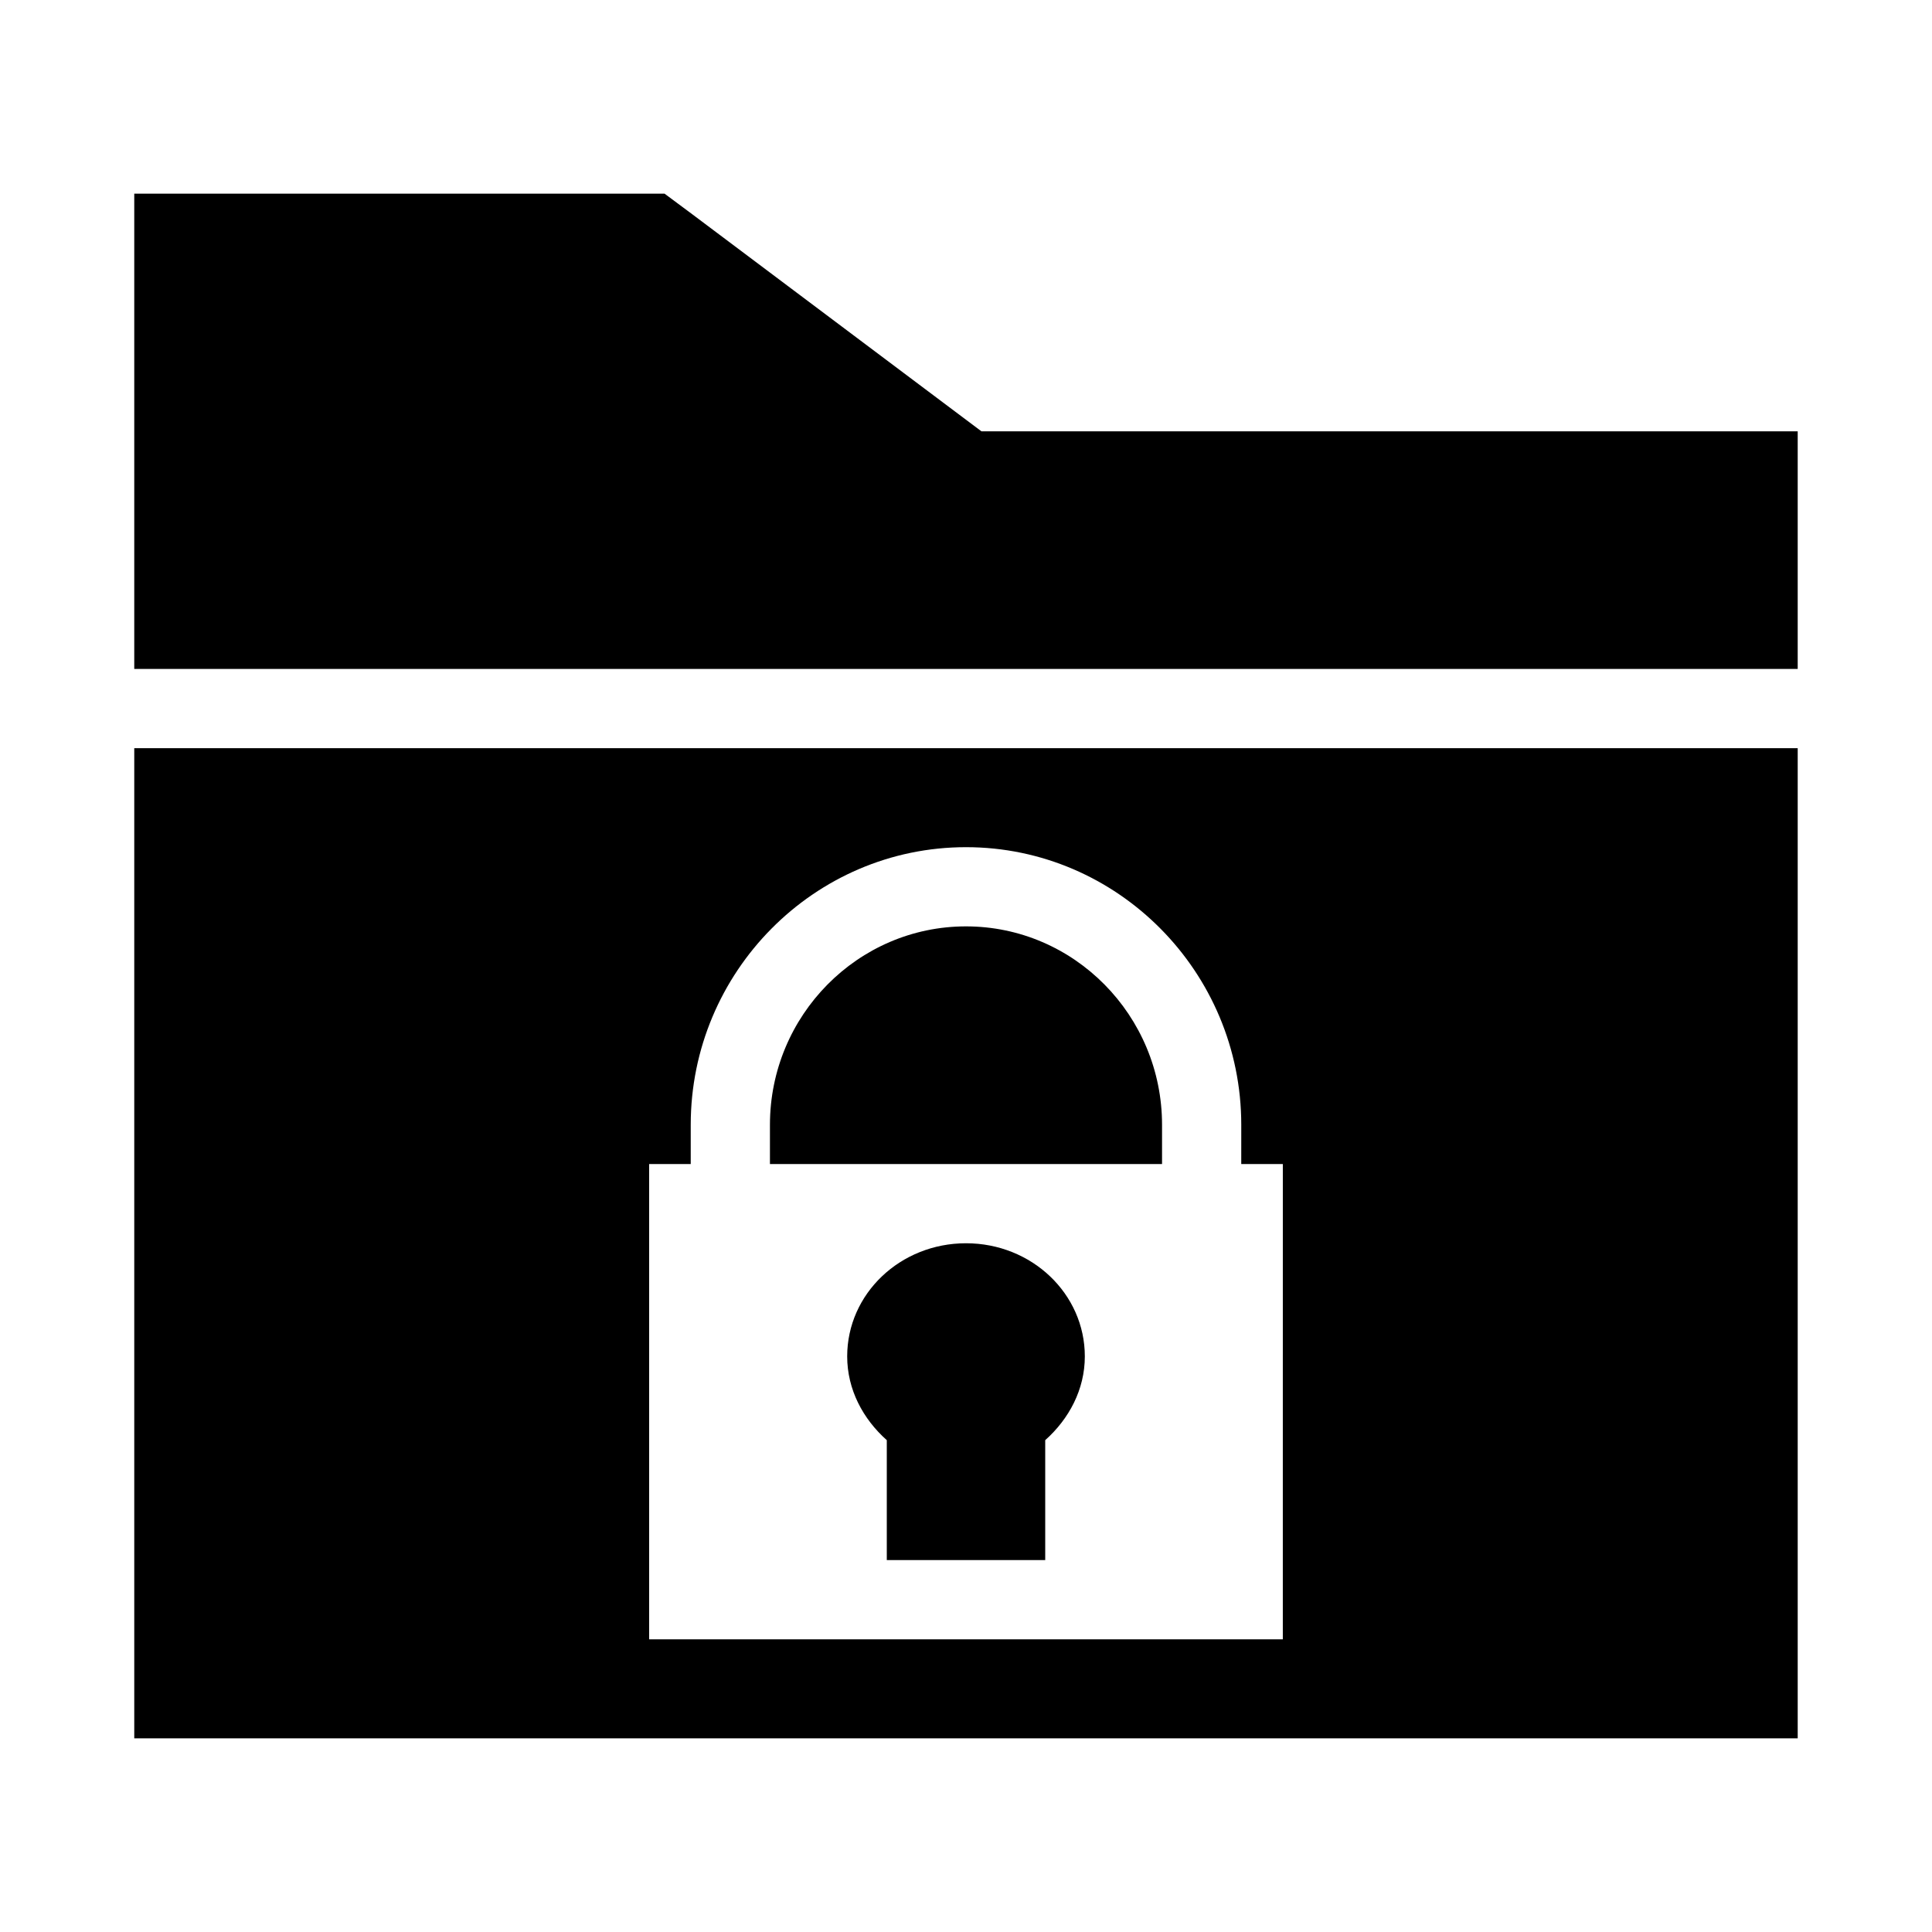 <?xml version="1.0" encoding="UTF-8"?>
<!-- Uploaded to: SVG Repo, www.svgrepo.com, Generator: SVG Repo Mixer Tools -->
<svg fill="#000000" width="800px" height="800px" version="1.1" viewBox="144 144 512 512" xmlns="http://www.w3.org/2000/svg">
 <g>
  <path d="m620.41 258.3v62.977h-440.83v-125.95h140.54l7.348 5.461 76.621 57.516z"/>
  <path d="m400 389.5c-28.652 0-51.957 23.617-51.957 52.586v10.391h103.91v-10.391c0-28.973-23.301-52.586-51.953-52.586z"/>
  <path d="m179.58 342.27v262.4h440.83v-262.4zm304.38 236.16h-167.93v-125.95h11.02v-10.391c0-40.516 32.746-73.578 72.949-73.578 40.199 0 72.949 33.062 72.949 73.578l-0.004 10.391h11.02z"/>
  <path d="m431.49 503.46c0 8.797-4.207 16.594-10.496 22.199v31.781h-41.984v-31.781c-6.297-5.606-10.496-13.395-10.496-22.199 0-16.594 14.062-29.984 31.488-29.984 17.422 0 31.488 13.391 31.488 29.984z"/>
 </g>
</svg>